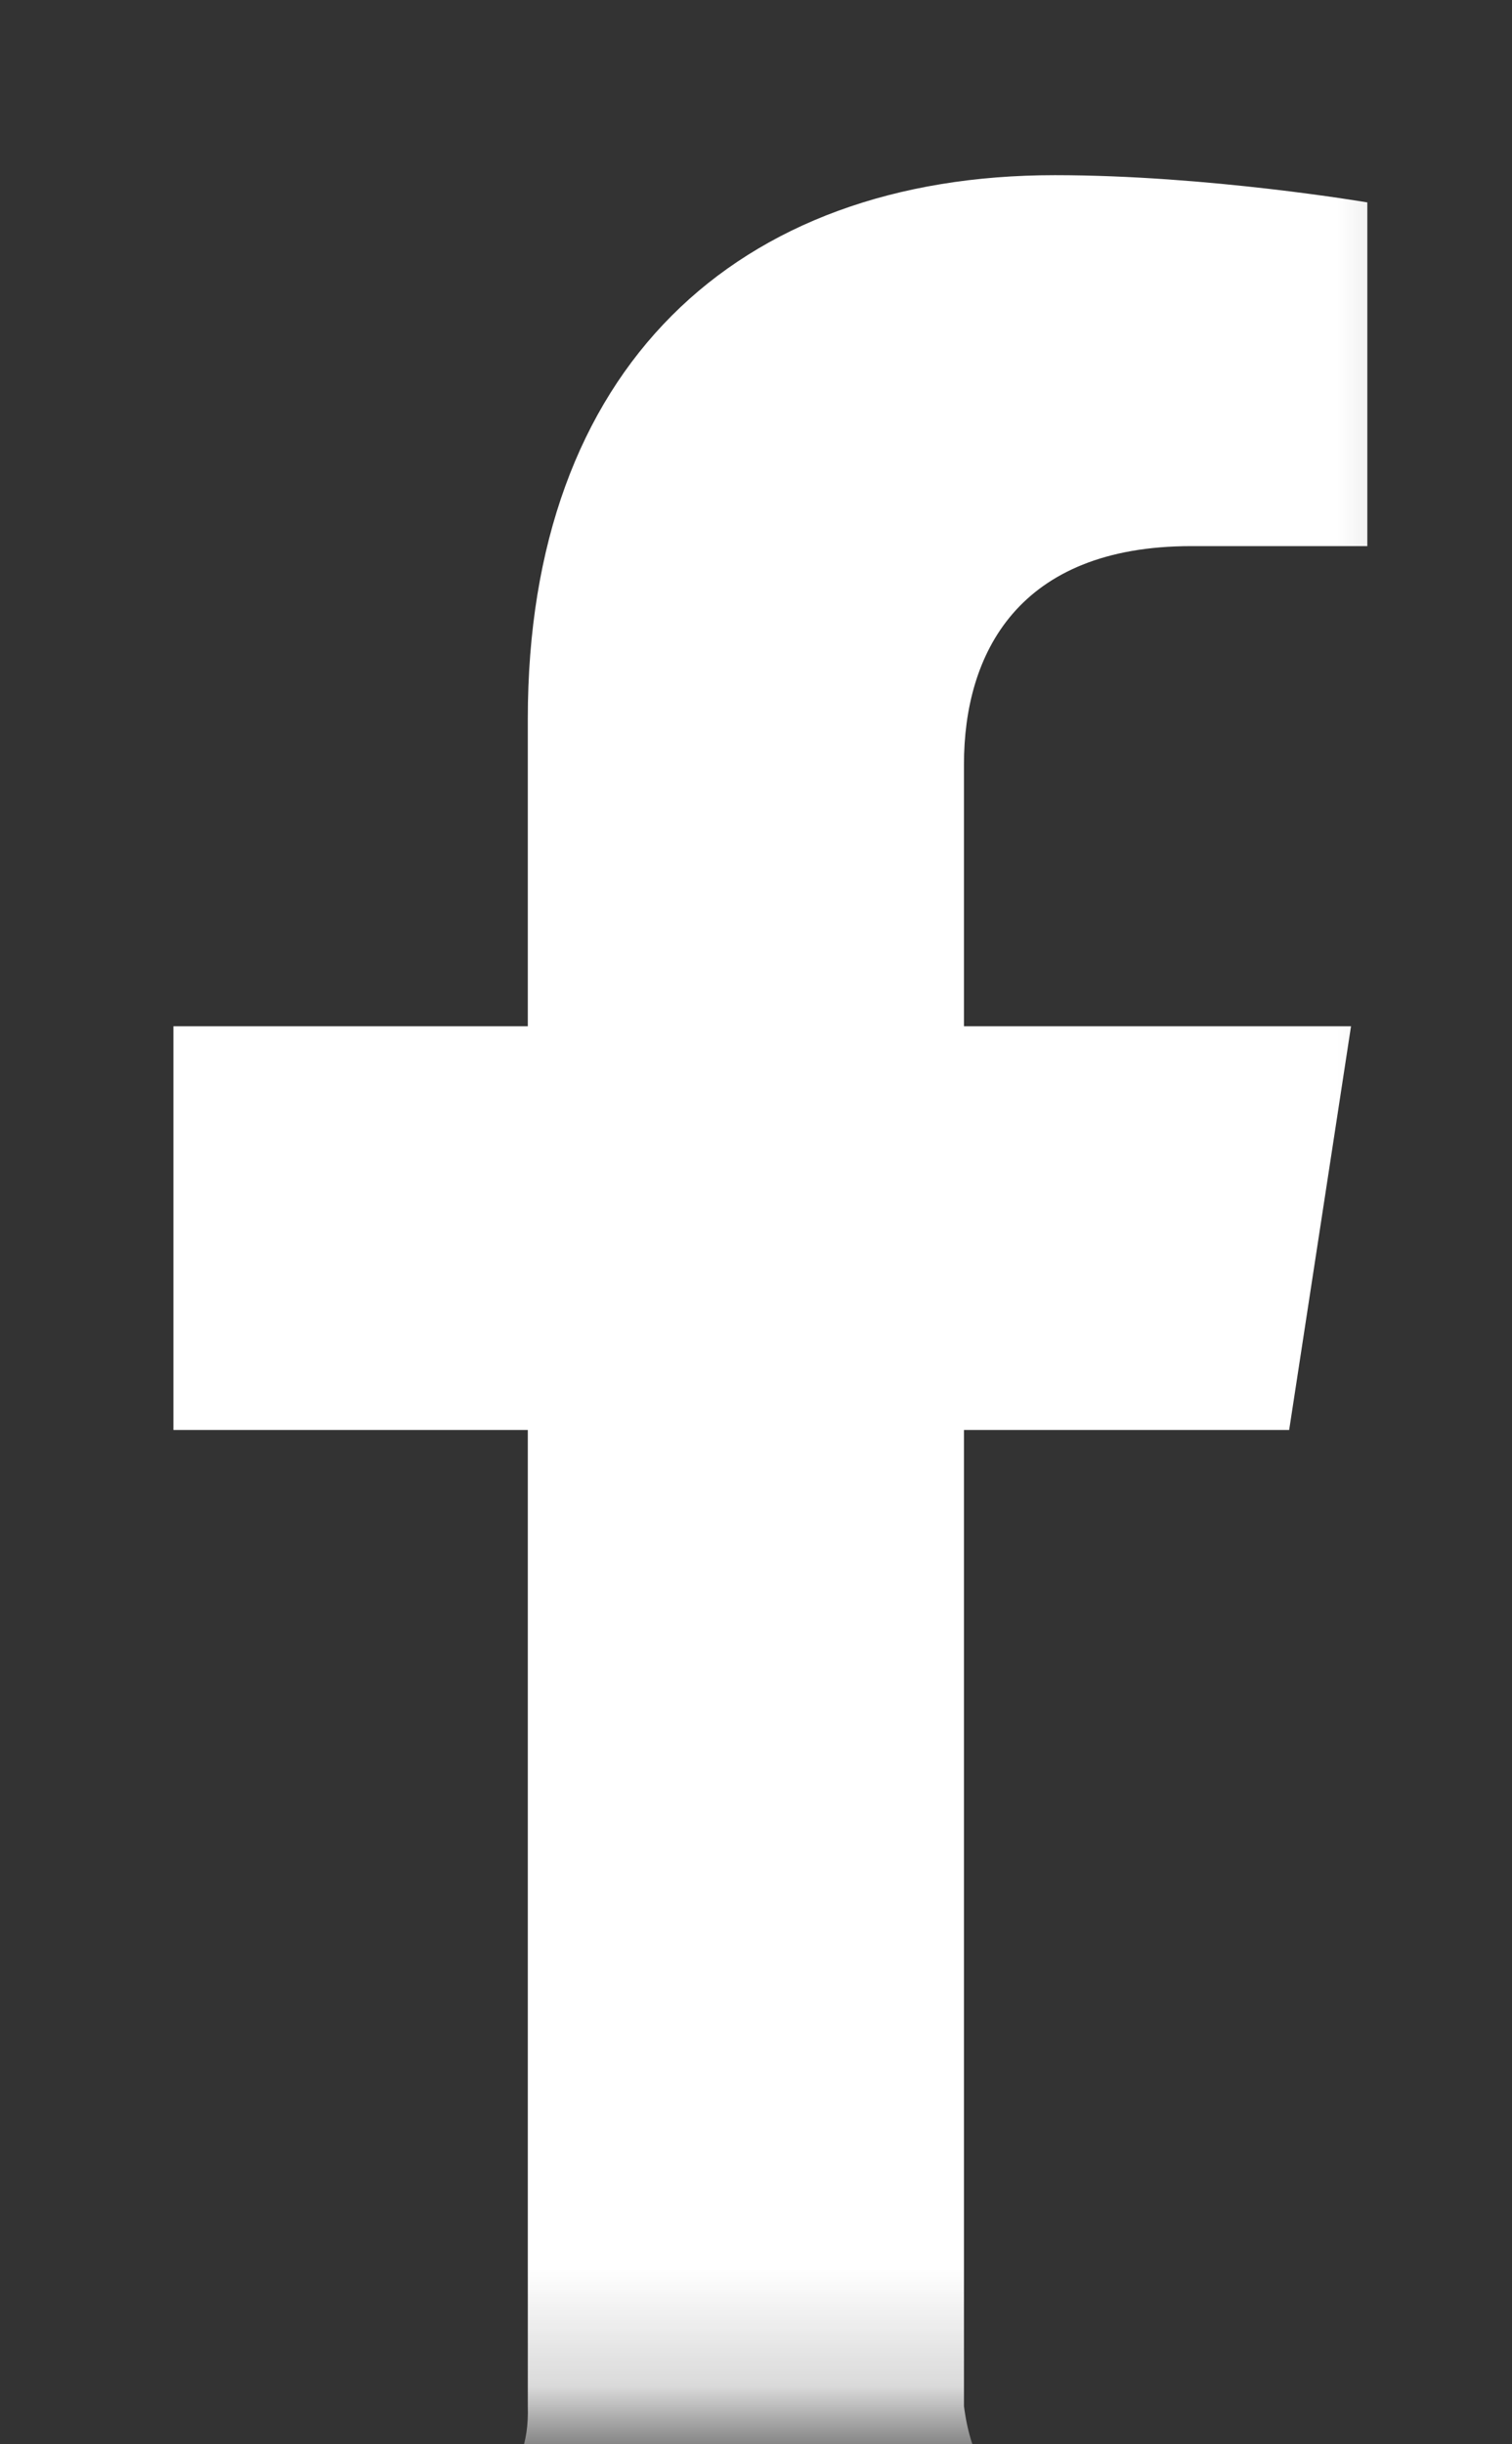<svg width="13" height="21" viewBox="0 0 13 21" fill="none" xmlns="http://www.w3.org/2000/svg">
<rect x="0" y="0" width="13" height="21" fill="#333333" stroke="none"/>
<mask id="mask0_46_1136" style="mask-type:alpha" maskUnits="userSpaceOnUse" x="0" y="0" width="13" height="21">
<rect x="0.079" y="0.817" width="12.667" height="20" fill="#C4C4C4"/>
</mask>
<g mask="url(#mask0_46_1136)">
<path d="M9.746 21.984C9.079 22.151 8.079 22.484 6.413 22.484C5.246 22.484 4.079 21.984 3.413 21.651C2.913 21.317 4.579 21.984 4.538 20.672V12.286H1.491V8.817H4.538V6.174C4.538 3.167 6.328 1.505 9.07 1.505C10.383 1.505 11.756 1.739 11.756 1.739V4.692H10.242C8.752 4.692 8.288 5.618 8.288 6.567V8.817H11.616L11.084 12.286H8.288V20.672C8.413 21.651 9.079 21.651 9.746 21.984Z" fill="white"/>
</g>
</svg>

